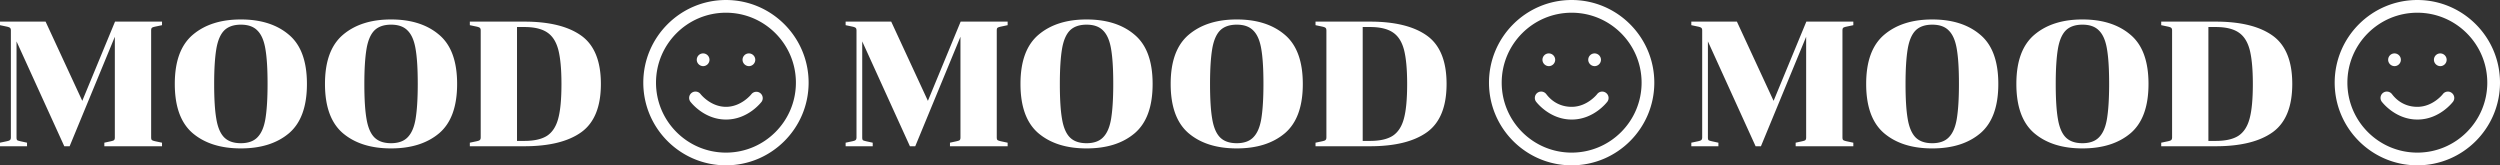 <svg xmlns="http://www.w3.org/2000/svg" data-name="レイヤー 2" viewBox="0 0 393.17 26"><rect x="0" y="0" width="393.17" height="26" fill="#333333" stroke="none"/><path d="M2.6 21.63c0 .21.04.35.11.42.09.06.27.11.53.17l1.01.22V23H0v-.56l1.04-.22c.28-.06.46-.12.53-.2.09-.07.14-.21.14-.42V4.8c0-.21-.05-.35-.14-.42-.07-.07-.25-.14-.53-.2L0 3.96V3.4h7.17l5.77 12.46L18.09 3.4h7.39v.56l-1.04.22c-.28.06-.47.12-.56.2-.07.07-.11.21-.11.42v16.8c0 .21.04.35.11.42.09.07.28.14.56.2l1.04.22V23h-9.07v-.56l1.01-.22c.26-.06.43-.11.5-.17.09-.07.14-.21.14-.42V5.78L10.95 23h-.84L2.6 6.51zM37.88 3.06c3.15 0 5.67.8 7.56 2.41 1.89 1.59 2.83 4.16 2.83 7.73s-.94 6.15-2.83 7.76c-1.89 1.59-4.41 2.38-7.56 2.38s-5.67-.79-7.56-2.38c-1.89-1.61-2.83-4.19-2.83-7.76s.94-6.12 2.83-7.73c1.9-1.61 4.42-2.41 7.56-2.41m0 19.46c1.14 0 2.01-.31 2.6-.92q.93-.93 1.26-2.91c.22-1.33.34-3.15.34-5.49s-.11-4.16-.34-5.49q-.33-1.995-1.26-2.91c-.6-.62-1.47-.92-2.6-.92s-2.02.31-2.63.92q-.9.93-1.23 2.91c-.22 1.33-.34 3.15-.34 5.49s.11 4.16.34 5.49q.33 1.995 1.23 2.91c.62.62 1.49.92 2.63.92M61.5 3.06c3.15 0 5.67.8 7.56 2.41 1.89 1.59 2.83 4.16 2.83 7.73s-.94 6.15-2.83 7.76c-1.89 1.59-4.41 2.38-7.56 2.38s-5.67-.79-7.56-2.38c-1.89-1.61-2.83-4.19-2.83-7.76s.94-6.12 2.83-7.73c1.9-1.61 4.42-2.41 7.56-2.41m0 19.46c1.14 0 2.01-.31 2.6-.92q.93-.93 1.26-2.91c.22-1.33.34-3.15.34-5.49s-.11-4.16-.34-5.49q-.33-1.995-1.26-2.91c-.6-.62-1.47-.92-2.6-.92s-2.02.31-2.63.92q-.9.93-1.23 2.91c-.22 1.33-.34 3.15-.34 5.49s.11 4.16.34 5.49q.33 1.995 1.23 2.91c.62.62 1.49.92 2.63.92m13.43-.3c.28-.06.46-.12.53-.2.09-.07.14-.21.14-.42V4.8c0-.21-.05-.35-.14-.42-.07-.07-.25-.14-.53-.2l-1.04-.22V3.4h8.57c3.92 0 6.91.74 8.96 2.21s3.08 4 3.08 7.59-1.03 6.11-3.08 7.59C89.37 22.26 86.38 23 82.46 23h-8.57v-.56zm6.38-.06h1.15c1.55 0 2.74-.27 3.58-.81.84-.56 1.43-1.47 1.76-2.74.34-1.27.5-3.07.5-5.4s-.17-4.13-.5-5.4c-.34-1.27-.92-2.17-1.76-2.72-.84-.56-2.03-.84-3.58-.84h-1.15v17.92ZM114.17 26c-7.17 0-13-5.83-13-13s5.84-13 13-13 13 5.83 13 13-5.83 13-13 13m0-24c-6.07 0-11 4.93-11 11s4.93 11 11 11 11-4.93 11-11-4.93-11-11-11m.01 16.8c-3.46 0-5.51-2.69-5.6-2.8-.33-.44-.24-1.07.2-1.4s1.07-.24 1.4.2c.04.05 1.58 2 4 2s3.99-1.98 4-2a1.001 1.001 0 0 1 1.6 1.2c-.09.11-2.14 2.8-5.6 2.8m3.61-8.4c-.55 0-1.01-.45-1.01-1s.44-1 .99-1h.01c.55 0 1 .45 1 1s-.45 1-1 1Zm-7.2 0c-.55 0-1.01-.45-1.01-1s.44-1 .99-1h.01c.55 0 1 .45 1 1s-.45 1-1 1Zm25.01 11.23c0 .21.04.35.11.42.09.06.27.11.53.17l1.01.22V23h-4.26v-.56l1.04-.22c.28-.06.46-.12.53-.2.09-.07.14-.21.14-.42V4.8c0-.21-.05-.35-.14-.42-.07-.07-.25-.14-.53-.2l-1.04-.22V3.4h7.17l5.77 12.46 5.15-12.46h7.39v.56l-1.04.22c-.28.06-.47.12-.56.2-.08.07-.11.21-.11.42v16.8c0 .21.04.35.11.42.09.07.28.14.56.2l1.04.22V23h-9.07v-.56l1.01-.22c.26-.06.43-.11.5-.17.09-.07.14-.21.14-.42V5.78L143.94 23h-.84l-7.5-16.49zm35.28-18.57c3.15 0 5.68.8 7.56 2.41 1.89 1.59 2.83 4.16 2.83 7.73s-.94 6.15-2.83 7.76c-1.88 1.59-4.4 2.38-7.56 2.38s-5.67-.79-7.56-2.38c-1.89-1.61-2.83-4.19-2.83-7.76s.94-6.12 2.83-7.73c1.9-1.61 4.42-2.41 7.56-2.41m0 19.46c1.14 0 2.01-.31 2.6-.92q.93-.93 1.26-2.91c.22-1.33.34-3.15.34-5.49s-.11-4.16-.34-5.49q-.33-1.995-1.26-2.91c-.6-.62-1.47-.92-2.6-.92s-2.02.31-2.63.92q-.9.93-1.23 2.91c-.22 1.33-.34 3.15-.34 5.49s.11 4.16.34 5.49q.33 1.995 1.23 2.91c.62.62 1.49.92 2.63.92M194.5 3.06c3.15 0 5.67.8 7.56 2.41 1.88 1.59 2.83 4.16 2.83 7.73s-.94 6.15-2.83 7.76c-1.89 1.59-4.41 2.38-7.56 2.38s-5.68-.79-7.56-2.38c-1.89-1.61-2.83-4.19-2.83-7.76s.94-6.12 2.83-7.73c1.9-1.61 4.42-2.41 7.56-2.41m0 19.46c1.14 0 2.01-.31 2.6-.92q.93-.93 1.26-2.91c.22-1.33.34-3.15.34-5.49s-.11-4.16-.34-5.49q-.33-1.995-1.26-2.91c-.6-.62-1.47-.92-2.6-.92s-2.02.31-2.63.92q-.9.93-1.23 2.91c-.22 1.33-.34 3.15-.34 5.49s.11 4.16.34 5.49q.33 1.995 1.23 2.91c.62.62 1.49.92 2.63.92m13.43-.3c.28-.06.46-.12.53-.2.09-.07.14-.21.14-.42V4.8c0-.21-.05-.35-.14-.42-.07-.07-.25-.14-.53-.2l-1.04-.22V3.4h8.57c3.92 0 6.91.74 8.96 2.21s3.08 4 3.08 7.59-1.03 6.11-3.08 7.59c-2.05 1.47-5.04 2.21-8.96 2.21h-8.57v-.56zm6.38-.06h1.15c1.55 0 2.74-.27 3.58-.81.84-.56 1.43-1.47 1.76-2.74.34-1.27.5-3.07.5-5.4s-.17-4.13-.5-5.4c-.34-1.27-.92-2.17-1.76-2.72-.84-.56-2.03-.84-3.58-.84h-1.15v17.92ZM247.17 26c-7.17 0-13-5.83-13-13s5.83-13 13-13 13 5.83 13 13-5.83 13-13 13m0-24c-6.07 0-11 4.93-11 11s4.93 11 11 11 11-4.93 11-11-4.93-11-11-11m.01 16.8c-3.46 0-5.51-2.69-5.6-2.8-.33-.44-.24-1.07.2-1.4s1.06-.24 1.4.2 1.56 2 4 2 3.99-1.98 4-2c.33-.44.96-.53 1.4-.19.44.33.53.95.2 1.39-.09.11-2.14 2.8-5.6 2.8m3.61-8.4c-.55 0-1.01-.45-1.01-1s.44-1 .99-1h.01c.55 0 1 .45 1 1s-.45 1-1 1Zm-7.2 0c-.55 0-1.01-.45-1.01-1s.44-1 .99-1h.01c.55 0 1 .45 1 1s-.45 1-1 1Zm25.01 11.23c0 .21.04.35.11.42.09.06.27.11.53.17l1.01.22V23h-4.26v-.56l1.04-.22c.28-.06.46-.12.53-.2.09-.07.14-.21.14-.42V4.8c0-.21-.05-.35-.14-.42-.08-.07-.25-.14-.53-.2l-1.04-.22V3.4h7.17l5.77 12.46 5.15-12.46h7.39v.56l-1.04.22c-.28.06-.47.12-.56.2-.07.07-.11.21-.11.42v16.8c0 .21.04.35.11.42.09.07.28.14.56.2l1.04.22V23h-9.07v-.56l1.01-.22c.26-.06.43-.11.5-.17.09-.07.14-.21.14-.42V5.78L276.94 23h-.84l-7.5-16.49zm35.28-18.57c3.15 0 5.67.8 7.56 2.41 1.89 1.59 2.83 4.16 2.83 7.73s-.94 6.15-2.83 7.76c-1.89 1.59-4.4 2.38-7.56 2.38s-5.67-.79-7.56-2.38c-1.89-1.61-2.83-4.19-2.83-7.76s.94-6.12 2.83-7.73c1.9-1.61 4.42-2.41 7.56-2.41m0 19.46c1.14 0 2.01-.31 2.6-.92q.93-.93 1.26-2.91c.22-1.33.34-3.15.34-5.49s-.11-4.16-.34-5.49q-.33-1.995-1.26-2.91c-.6-.62-1.46-.92-2.6-.92s-2.02.31-2.63.92q-.9.93-1.23 2.91c-.22 1.33-.34 3.15-.34 5.49s.11 4.16.34 5.49c.22 1.33.64 2.3 1.23 2.91.62.62 1.49.92 2.63.92M327.5 3.06c3.15 0 5.67.8 7.56 2.41 1.89 1.59 2.83 4.16 2.83 7.73s-.94 6.15-2.83 7.76c-1.89 1.59-4.41 2.38-7.56 2.38s-5.67-.79-7.56-2.38c-1.89-1.61-2.83-4.19-2.83-7.76s.94-6.12 2.83-7.73c1.9-1.61 4.42-2.41 7.56-2.41m0 19.46c1.14 0 2.01-.31 2.6-.92q.93-.93 1.26-2.91c.22-1.33.34-3.15.34-5.49s-.11-4.16-.34-5.49q-.33-1.995-1.26-2.91c-.6-.62-1.47-.92-2.6-.92s-2.02.31-2.63.92q-.9.93-1.23 2.91c-.22 1.33-.34 3.15-.34 5.49s.11 4.16.34 5.49q.33 1.995 1.23 2.91c.62.62 1.49.92 2.63.92m13.43-.3c.28-.06.46-.12.53-.2.09-.07.14-.21.14-.42V4.8c0-.21-.05-.35-.14-.42-.07-.07-.25-.14-.53-.2l-1.04-.22V3.4h8.57c3.92 0 6.91.74 8.96 2.21s3.08 4 3.08 7.59-1.03 6.11-3.08 7.59c-2.05 1.47-5.04 2.21-8.96 2.21h-8.57v-.56zm6.38-.06h1.15c1.55 0 2.74-.27 3.58-.81.84-.56 1.43-1.47 1.76-2.74.34-1.27.5-3.07.5-5.4s-.17-4.13-.5-5.4c-.34-1.27-.92-2.17-1.76-2.72-.84-.56-2.03-.84-3.58-.84h-1.15v17.92ZM380.17 26c-7.17 0-13-5.83-13-13s5.83-13 13-13 13 5.83 13 13-5.83 13-13 13m0-24c-6.07 0-11 4.93-11 11s4.93 11 11 11 11-4.93 11-11-4.93-11-11-11m.01 16.8c-3.46 0-5.51-2.69-5.6-2.8-.33-.44-.24-1.07.2-1.4s1.06-.24 1.4.2 1.56 2 4 2 3.99-1.98 4-2c.33-.44.96-.53 1.4-.19.44.33.53.95.2 1.39-.09.11-2.14 2.8-5.6 2.8m3.61-8.4c-.55 0-1.01-.45-1.01-1s.44-1 .99-1h.01c.55 0 1 .45 1 1s-.45 1-1 1Zm-7.2 0c-.55 0-1.01-.45-1.01-1s.44-1 .99-1h.01c.55 0 1 .45 1 1s-.45 1-1 1Z" data-name="レイヤー 1" style="fill:#fff"/></svg>